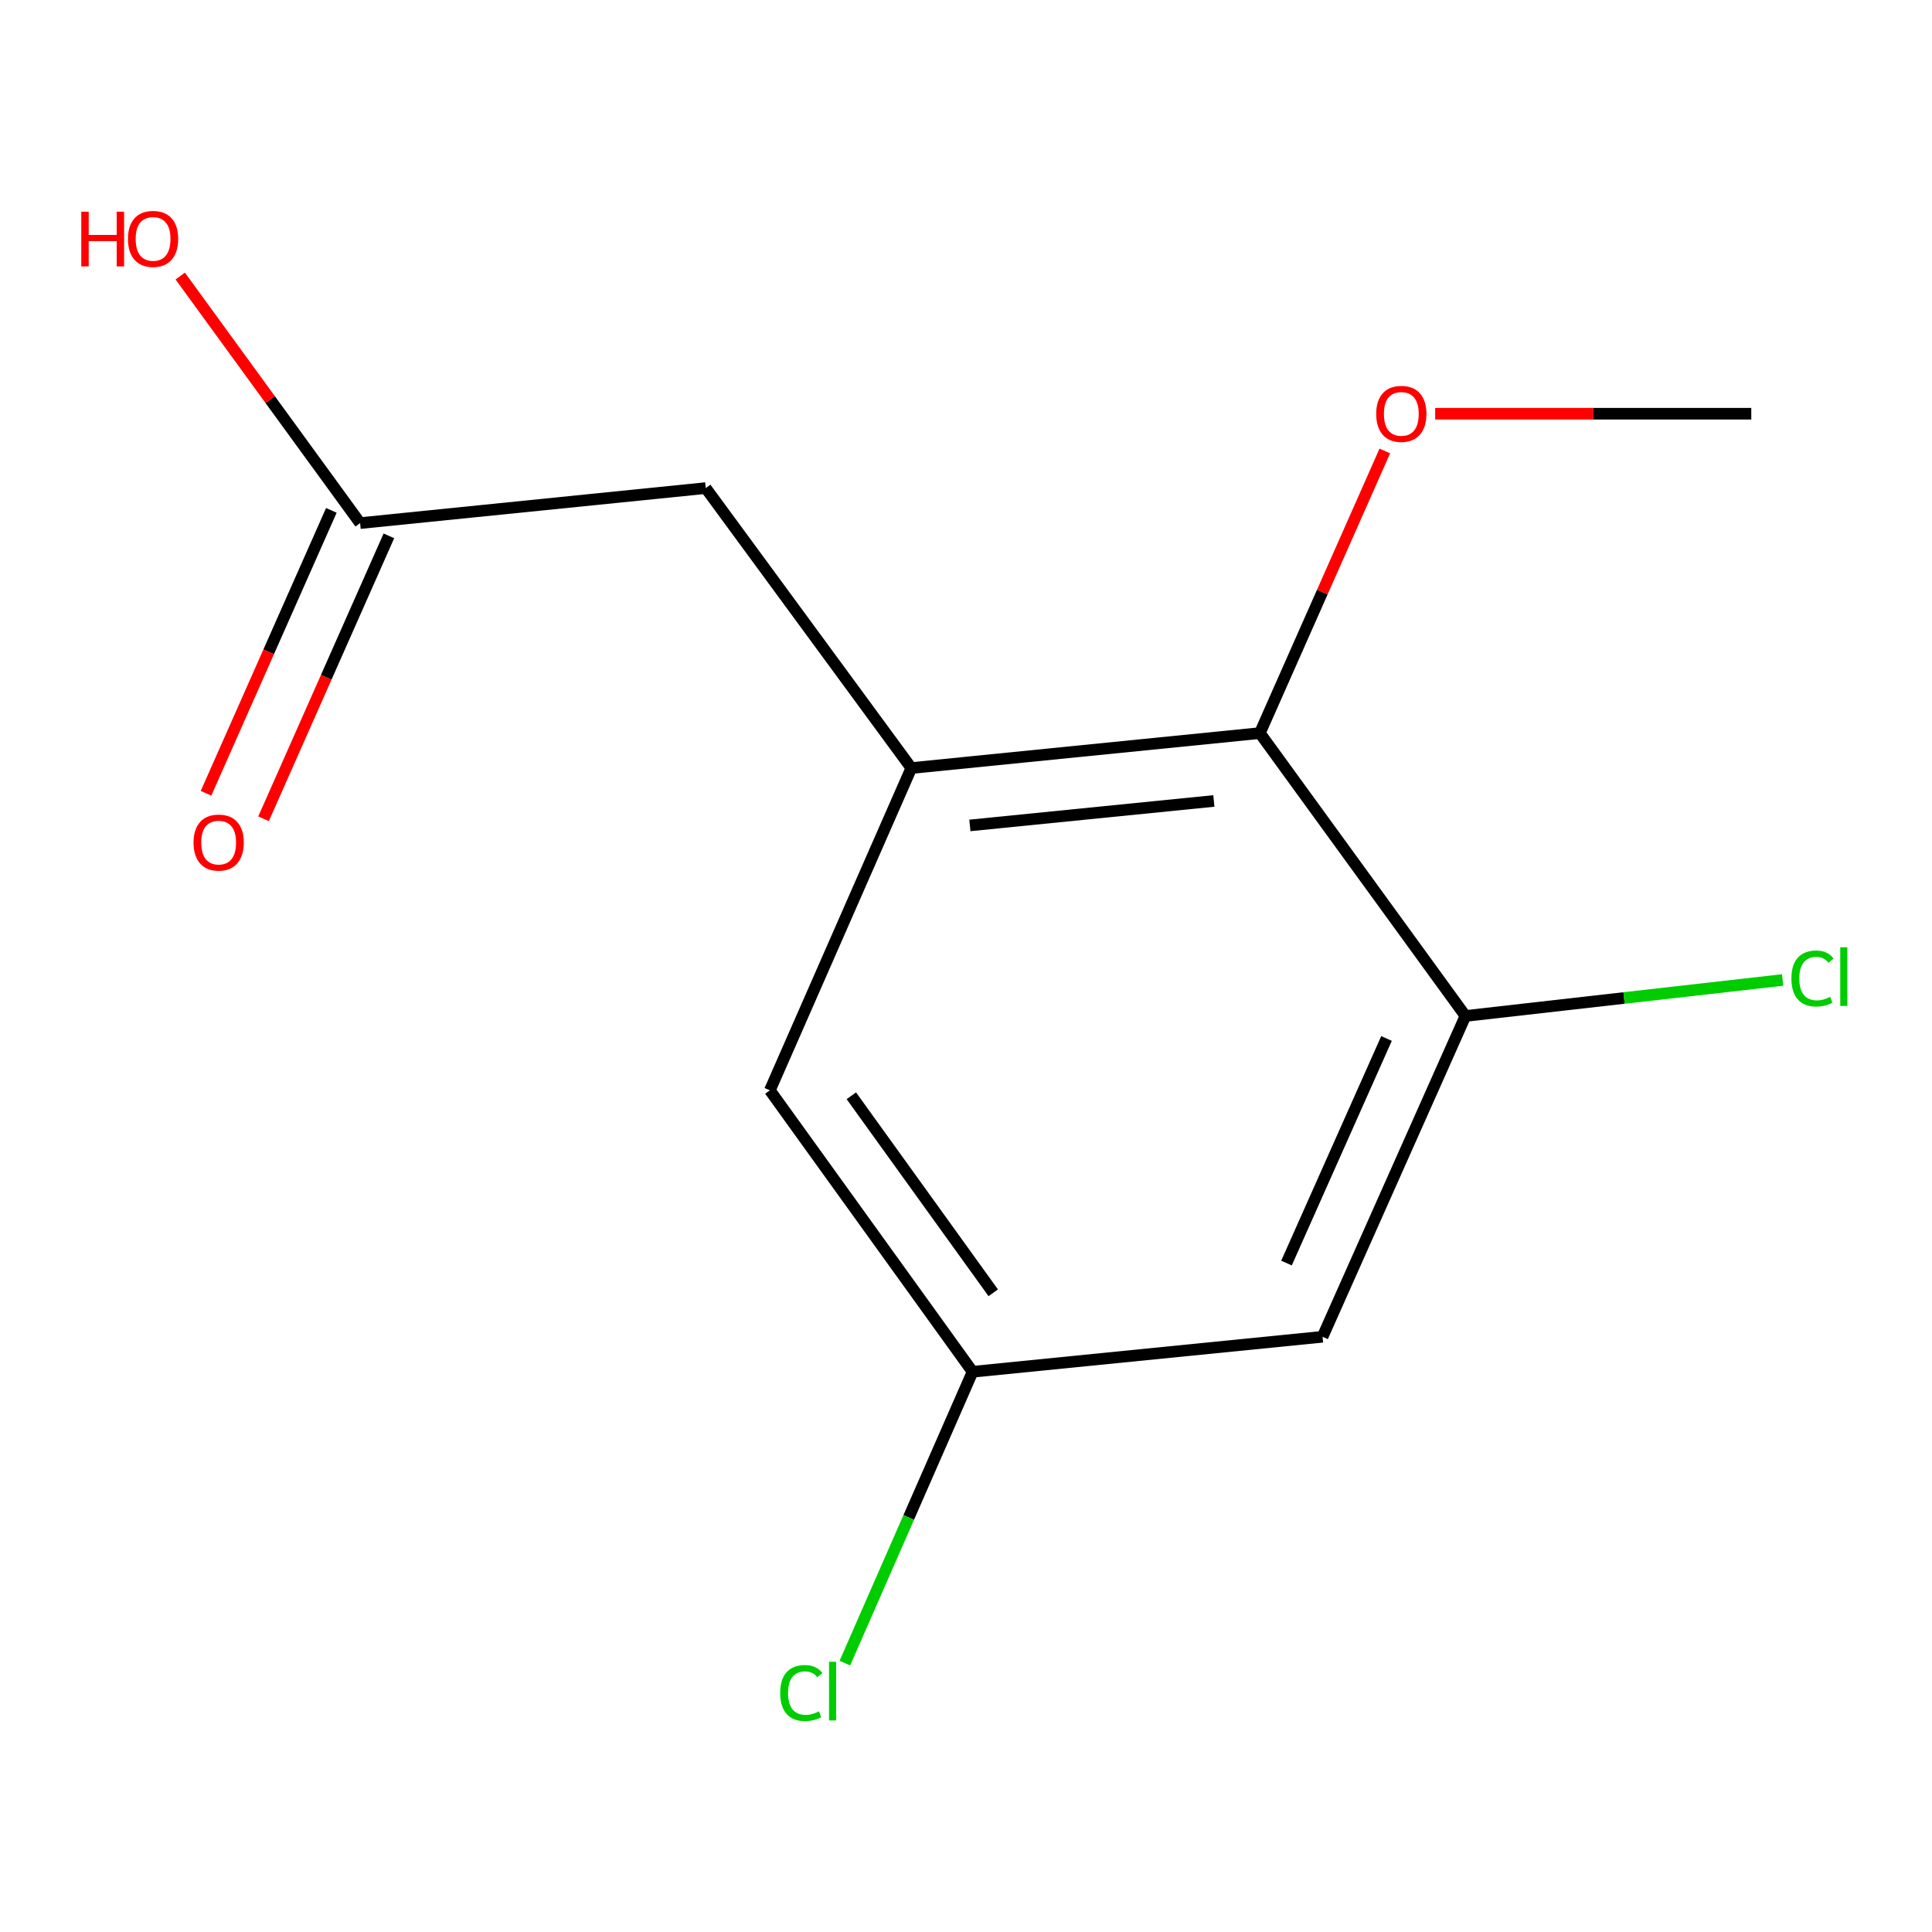 <?xml version='1.0' encoding='iso-8859-1'?>
<svg version='1.1' baseProfile='full'
              xmlns='http://www.w3.org/2000/svg'
                      xmlns:rdkit='http://www.rdkit.org/xml'
                      xmlns:xlink='http://www.w3.org/1999/xlink'
                  xml:space='preserve'
width='1000px' height='1000px' viewBox='0 0 1000 1000'>
<!-- END OF HEADER -->
<rect style='opacity:1.0;fill:#FFFFFF;stroke:none' width='1000' height='1000' x='0' y='0'> </rect>
<path class='bond-1' d='M 471.701,397.546 L 652.102,379.45' style='fill:none;fill-rule:evenodd;stroke:#000000;stroke-width:6px;stroke-linecap:butt;stroke-linejoin:miter;stroke-opacity:1' />
<path class='bond-1' d='M 502.012,427.242 L 628.293,414.575' style='fill:none;fill-rule:evenodd;stroke:#000000;stroke-width:6px;stroke-linecap:butt;stroke-linejoin:miter;stroke-opacity:1' />
<path class='bond-3' d='M 471.701,397.546 L 365.295,252.632' style='fill:none;fill-rule:evenodd;stroke:#000000;stroke-width:6px;stroke-linecap:butt;stroke-linejoin:miter;stroke-opacity:1' />
<path class='bond-5' d='M 471.701,397.546 L 398.484,564.357' style='fill:none;fill-rule:evenodd;stroke:#000000;stroke-width:6px;stroke-linecap:butt;stroke-linejoin:miter;stroke-opacity:1' />
<path class='bond-0' d='M 758.507,525.866 L 652.102,379.45' style='fill:none;fill-rule:evenodd;stroke:#000000;stroke-width:6px;stroke-linecap:butt;stroke-linejoin:miter;stroke-opacity:1' />
<path class='bond-8' d='M 758.507,525.866 L 840.608,516.553' style='fill:none;fill-rule:evenodd;stroke:#000000;stroke-width:6px;stroke-linecap:butt;stroke-linejoin:miter;stroke-opacity:1' />
<path class='bond-8' d='M 840.608,516.553 L 922.708,507.241' style='fill:none;fill-rule:evenodd;stroke:#00CC00;stroke-width:6px;stroke-linecap:butt;stroke-linejoin:miter;stroke-opacity:1' />
<path class='bond-13' d='M 758.507,525.866 L 684.548,691.917' style='fill:none;fill-rule:evenodd;stroke:#000000;stroke-width:6px;stroke-linecap:butt;stroke-linejoin:miter;stroke-opacity:1' />
<path class='bond-13' d='M 717.658,537.521 L 665.887,653.756' style='fill:none;fill-rule:evenodd;stroke:#000000;stroke-width:6px;stroke-linecap:butt;stroke-linejoin:miter;stroke-opacity:1' />
<path class='bond-10' d='M 652.102,379.45 L 684.441,306.435' style='fill:none;fill-rule:evenodd;stroke:#000000;stroke-width:6px;stroke-linecap:butt;stroke-linejoin:miter;stroke-opacity:1' />
<path class='bond-10' d='M 684.441,306.435 L 716.78,233.421' style='fill:none;fill-rule:evenodd;stroke:#FF0000;stroke-width:6px;stroke-linecap:butt;stroke-linejoin:miter;stroke-opacity:1' />
<path class='bond-2' d='M 684.548,691.917 L 503.405,710.031' style='fill:none;fill-rule:evenodd;stroke:#000000;stroke-width:6px;stroke-linecap:butt;stroke-linejoin:miter;stroke-opacity:1' />
<path class='bond-4' d='M 365.295,252.632 L 186.397,270.764' style='fill:none;fill-rule:evenodd;stroke:#000000;stroke-width:6px;stroke-linecap:butt;stroke-linejoin:miter;stroke-opacity:1' />
<path class='bond-7' d='M 171.506,264.167 L 139.07,337.384' style='fill:none;fill-rule:evenodd;stroke:#000000;stroke-width:6px;stroke-linecap:butt;stroke-linejoin:miter;stroke-opacity:1' />
<path class='bond-7' d='M 139.07,337.384 L 106.635,410.601' style='fill:none;fill-rule:evenodd;stroke:#FF0000;stroke-width:6px;stroke-linecap:butt;stroke-linejoin:miter;stroke-opacity:1' />
<path class='bond-7' d='M 201.287,277.361 L 168.852,350.578' style='fill:none;fill-rule:evenodd;stroke:#000000;stroke-width:6px;stroke-linecap:butt;stroke-linejoin:miter;stroke-opacity:1' />
<path class='bond-7' d='M 168.852,350.578 L 136.416,423.794' style='fill:none;fill-rule:evenodd;stroke:#FF0000;stroke-width:6px;stroke-linecap:butt;stroke-linejoin:miter;stroke-opacity:1' />
<path class='bond-11' d='M 186.397,270.764 L 139.844,206.823' style='fill:none;fill-rule:evenodd;stroke:#000000;stroke-width:6px;stroke-linecap:butt;stroke-linejoin:miter;stroke-opacity:1' />
<path class='bond-11' d='M 139.844,206.823 L 93.291,142.882' style='fill:none;fill-rule:evenodd;stroke:#FF0000;stroke-width:6px;stroke-linecap:butt;stroke-linejoin:miter;stroke-opacity:1' />
<path class='bond-6' d='M 398.484,564.357 L 503.405,710.031' style='fill:none;fill-rule:evenodd;stroke:#000000;stroke-width:6px;stroke-linecap:butt;stroke-linejoin:miter;stroke-opacity:1' />
<path class='bond-6' d='M 440.653,567.171 L 514.098,669.143' style='fill:none;fill-rule:evenodd;stroke:#000000;stroke-width:6px;stroke-linecap:butt;stroke-linejoin:miter;stroke-opacity:1' />
<path class='bond-9' d='M 503.405,710.031 L 470.353,785.431' style='fill:none;fill-rule:evenodd;stroke:#000000;stroke-width:6px;stroke-linecap:butt;stroke-linejoin:miter;stroke-opacity:1' />
<path class='bond-9' d='M 470.353,785.431 L 437.3,860.831' style='fill:none;fill-rule:evenodd;stroke:#00CC00;stroke-width:6px;stroke-linecap:butt;stroke-linejoin:miter;stroke-opacity:1' />
<path class='bond-12' d='M 742.847,214.141 L 824.655,214.141' style='fill:none;fill-rule:evenodd;stroke:#FF0000;stroke-width:6px;stroke-linecap:butt;stroke-linejoin:miter;stroke-opacity:1' />
<path class='bond-12' d='M 824.655,214.141 L 906.462,214.141' style='fill:none;fill-rule:evenodd;stroke:#000000;stroke-width:6px;stroke-linecap:butt;stroke-linejoin:miter;stroke-opacity:1' />
<path  class='atom-8' d='M 100.179 436.117
Q 100.179 429.317, 103.539 425.517
Q 106.899 421.717, 113.179 421.717
Q 119.459 421.717, 122.819 425.517
Q 126.179 429.317, 126.179 436.117
Q 126.179 442.997, 122.779 446.917
Q 119.379 450.797, 113.179 450.797
Q 106.939 450.797, 103.539 446.917
Q 100.179 443.037, 100.179 436.117
M 113.179 447.597
Q 117.499 447.597, 119.819 444.717
Q 122.179 441.797, 122.179 436.117
Q 122.179 430.557, 119.819 427.757
Q 117.499 424.917, 113.179 424.917
Q 108.859 424.917, 106.499 427.717
Q 104.179 430.517, 104.179 436.117
Q 104.179 441.837, 106.499 444.717
Q 108.859 447.597, 113.179 447.597
' fill='#FF0000'/>
<path  class='atom-9' d='M 927.228 506.47
Q 927.228 499.43, 930.508 495.75
Q 933.828 492.03, 940.108 492.03
Q 945.948 492.03, 949.068 496.15
L 946.428 498.31
Q 944.148 495.31, 940.108 495.31
Q 935.828 495.31, 933.548 498.19
Q 931.308 501.03, 931.308 506.47
Q 931.308 512.07, 933.628 514.95
Q 935.988 517.83, 940.548 517.83
Q 943.668 517.83, 947.308 515.95
L 948.428 518.95
Q 946.948 519.91, 944.708 520.47
Q 942.468 521.03, 939.988 521.03
Q 933.828 521.03, 930.508 517.27
Q 927.228 513.51, 927.228 506.47
' fill='#00CC00'/>
<path  class='atom-9' d='M 952.508 490.31
L 956.188 490.31
L 956.188 520.67
L 952.508 520.67
L 952.508 490.31
' fill='#00CC00'/>
<path  class='atom-10' d='M 403.828 876.301
Q 403.828 869.261, 407.108 865.581
Q 410.428 861.861, 416.708 861.861
Q 422.548 861.861, 425.668 865.981
L 423.028 868.141
Q 420.748 865.141, 416.708 865.141
Q 412.428 865.141, 410.148 868.021
Q 407.908 870.861, 407.908 876.301
Q 407.908 881.901, 410.228 884.781
Q 412.588 887.661, 417.148 887.661
Q 420.268 887.661, 423.908 885.781
L 425.028 888.781
Q 423.548 889.741, 421.308 890.301
Q 419.068 890.861, 416.588 890.861
Q 410.428 890.861, 407.108 887.101
Q 403.828 883.341, 403.828 876.301
' fill='#00CC00'/>
<path  class='atom-10' d='M 429.108 860.141
L 432.788 860.141
L 432.788 890.501
L 429.108 890.501
L 429.108 860.141
' fill='#00CC00'/>
<path  class='atom-11' d='M 712.319 214.221
Q 712.319 207.421, 715.679 203.621
Q 719.039 199.821, 725.319 199.821
Q 731.599 199.821, 734.959 203.621
Q 738.319 207.421, 738.319 214.221
Q 738.319 221.101, 734.919 225.021
Q 731.519 228.901, 725.319 228.901
Q 719.079 228.901, 715.679 225.021
Q 712.319 221.141, 712.319 214.221
M 725.319 225.701
Q 729.639 225.701, 731.959 222.821
Q 734.319 219.901, 734.319 214.221
Q 734.319 208.661, 731.959 205.861
Q 729.639 203.021, 725.319 203.021
Q 720.999 203.021, 718.639 205.821
Q 716.319 208.621, 716.319 214.221
Q 716.319 219.941, 718.639 222.821
Q 720.999 225.701, 725.319 225.701
' fill='#FF0000'/>
<path  class='atom-12' d='M 42.071 109.57
L 45.911 109.57
L 45.911 121.61
L 60.391 121.61
L 60.391 109.57
L 64.231 109.57
L 64.231 137.89
L 60.391 137.89
L 60.391 124.81
L 45.911 124.81
L 45.911 137.89
L 42.071 137.89
L 42.071 109.57
' fill='#FF0000'/>
<path  class='atom-12' d='M 66.231 123.65
Q 66.231 116.85, 69.591 113.05
Q 72.951 109.25, 79.231 109.25
Q 85.511 109.25, 88.871 113.05
Q 92.231 116.85, 92.231 123.65
Q 92.231 130.53, 88.831 134.45
Q 85.431 138.33, 79.231 138.33
Q 72.991 138.33, 69.591 134.45
Q 66.231 130.57, 66.231 123.65
M 79.231 135.13
Q 83.551 135.13, 85.871 132.25
Q 88.231 129.33, 88.231 123.65
Q 88.231 118.09, 85.871 115.29
Q 83.551 112.45, 79.231 112.45
Q 74.911 112.45, 72.551 115.25
Q 70.231 118.05, 70.231 123.65
Q 70.231 129.37, 72.551 132.25
Q 74.911 135.13, 79.231 135.13
' fill='#FF0000'/>
</svg>
